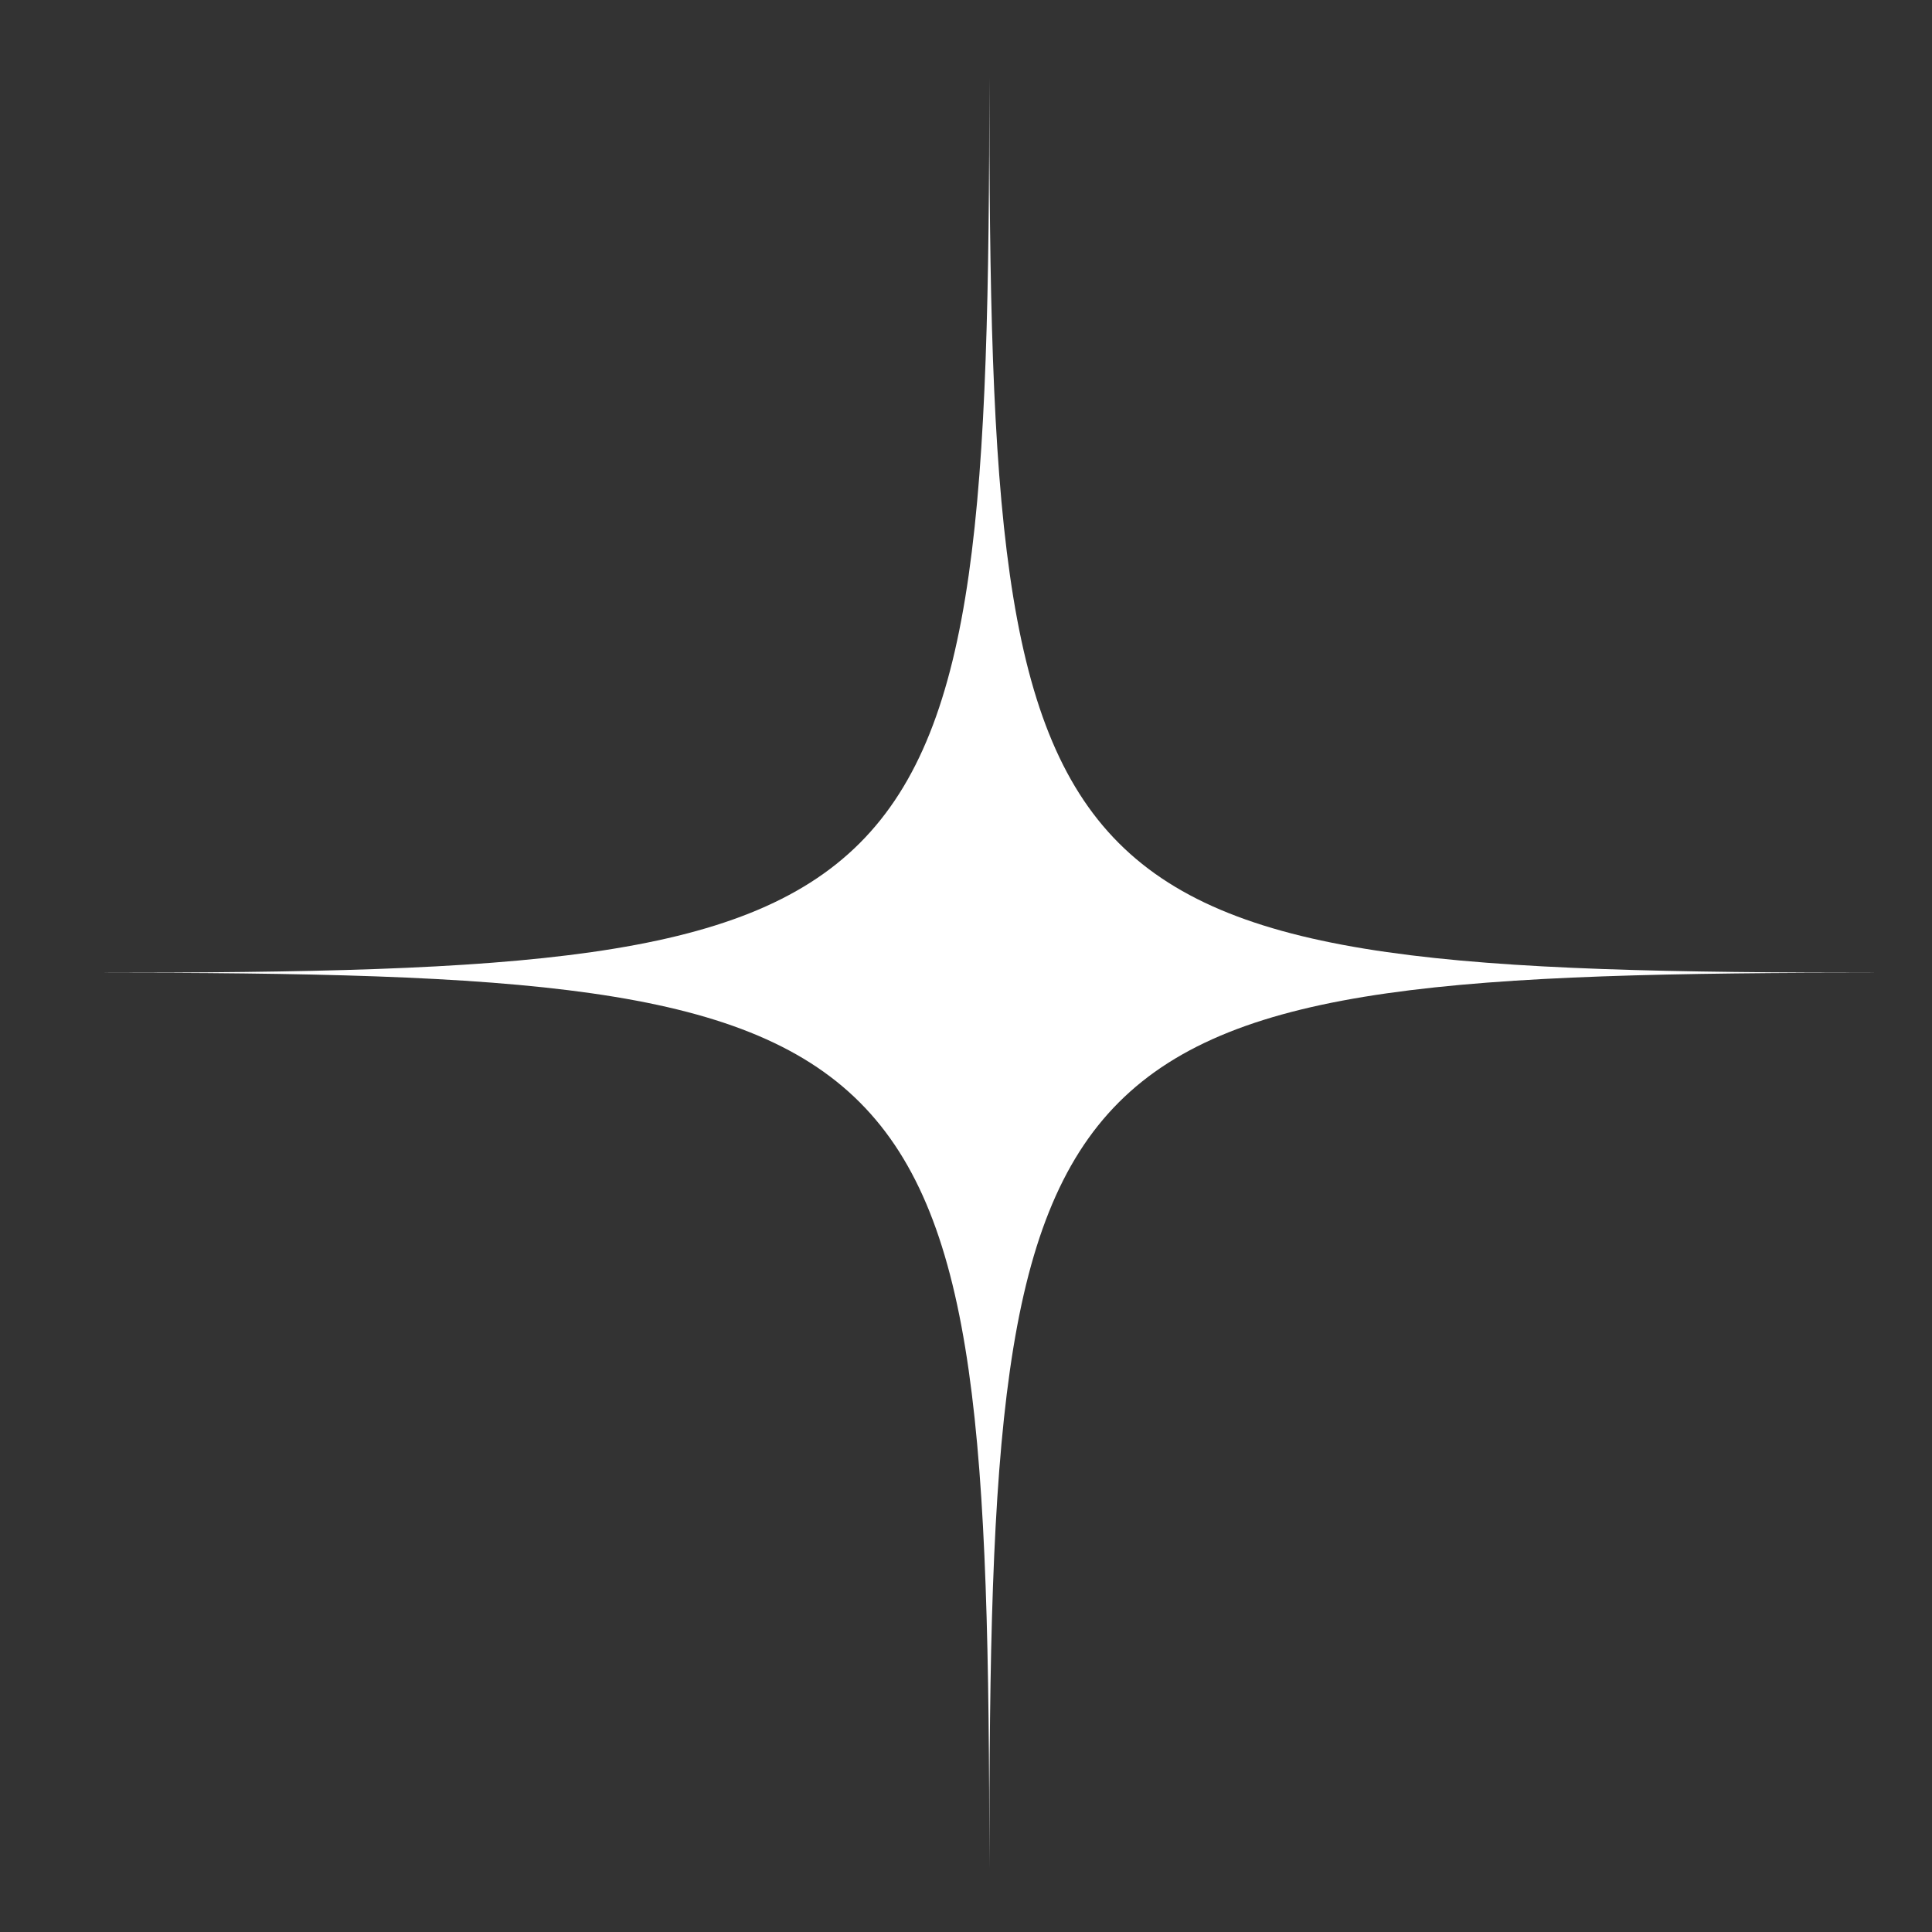 <svg width="32" height="32" viewBox="0 0 32 32" fill="none" xmlns="http://www.w3.org/2000/svg">
<rect x="0" y="0" width="32" height="32" fill="#333333" stroke="none"/>
<path d="M16.386 1.284C16.386 15.331 15.605 16.111 1.559 16.111C15.605 16.111 16.386 16.892 16.386 30.939C16.386 16.892 17.166 16.111 31.213 16.111C17.166 16.111 16.386 15.331 16.386 1.284Z" fill="white"/>
</svg>
